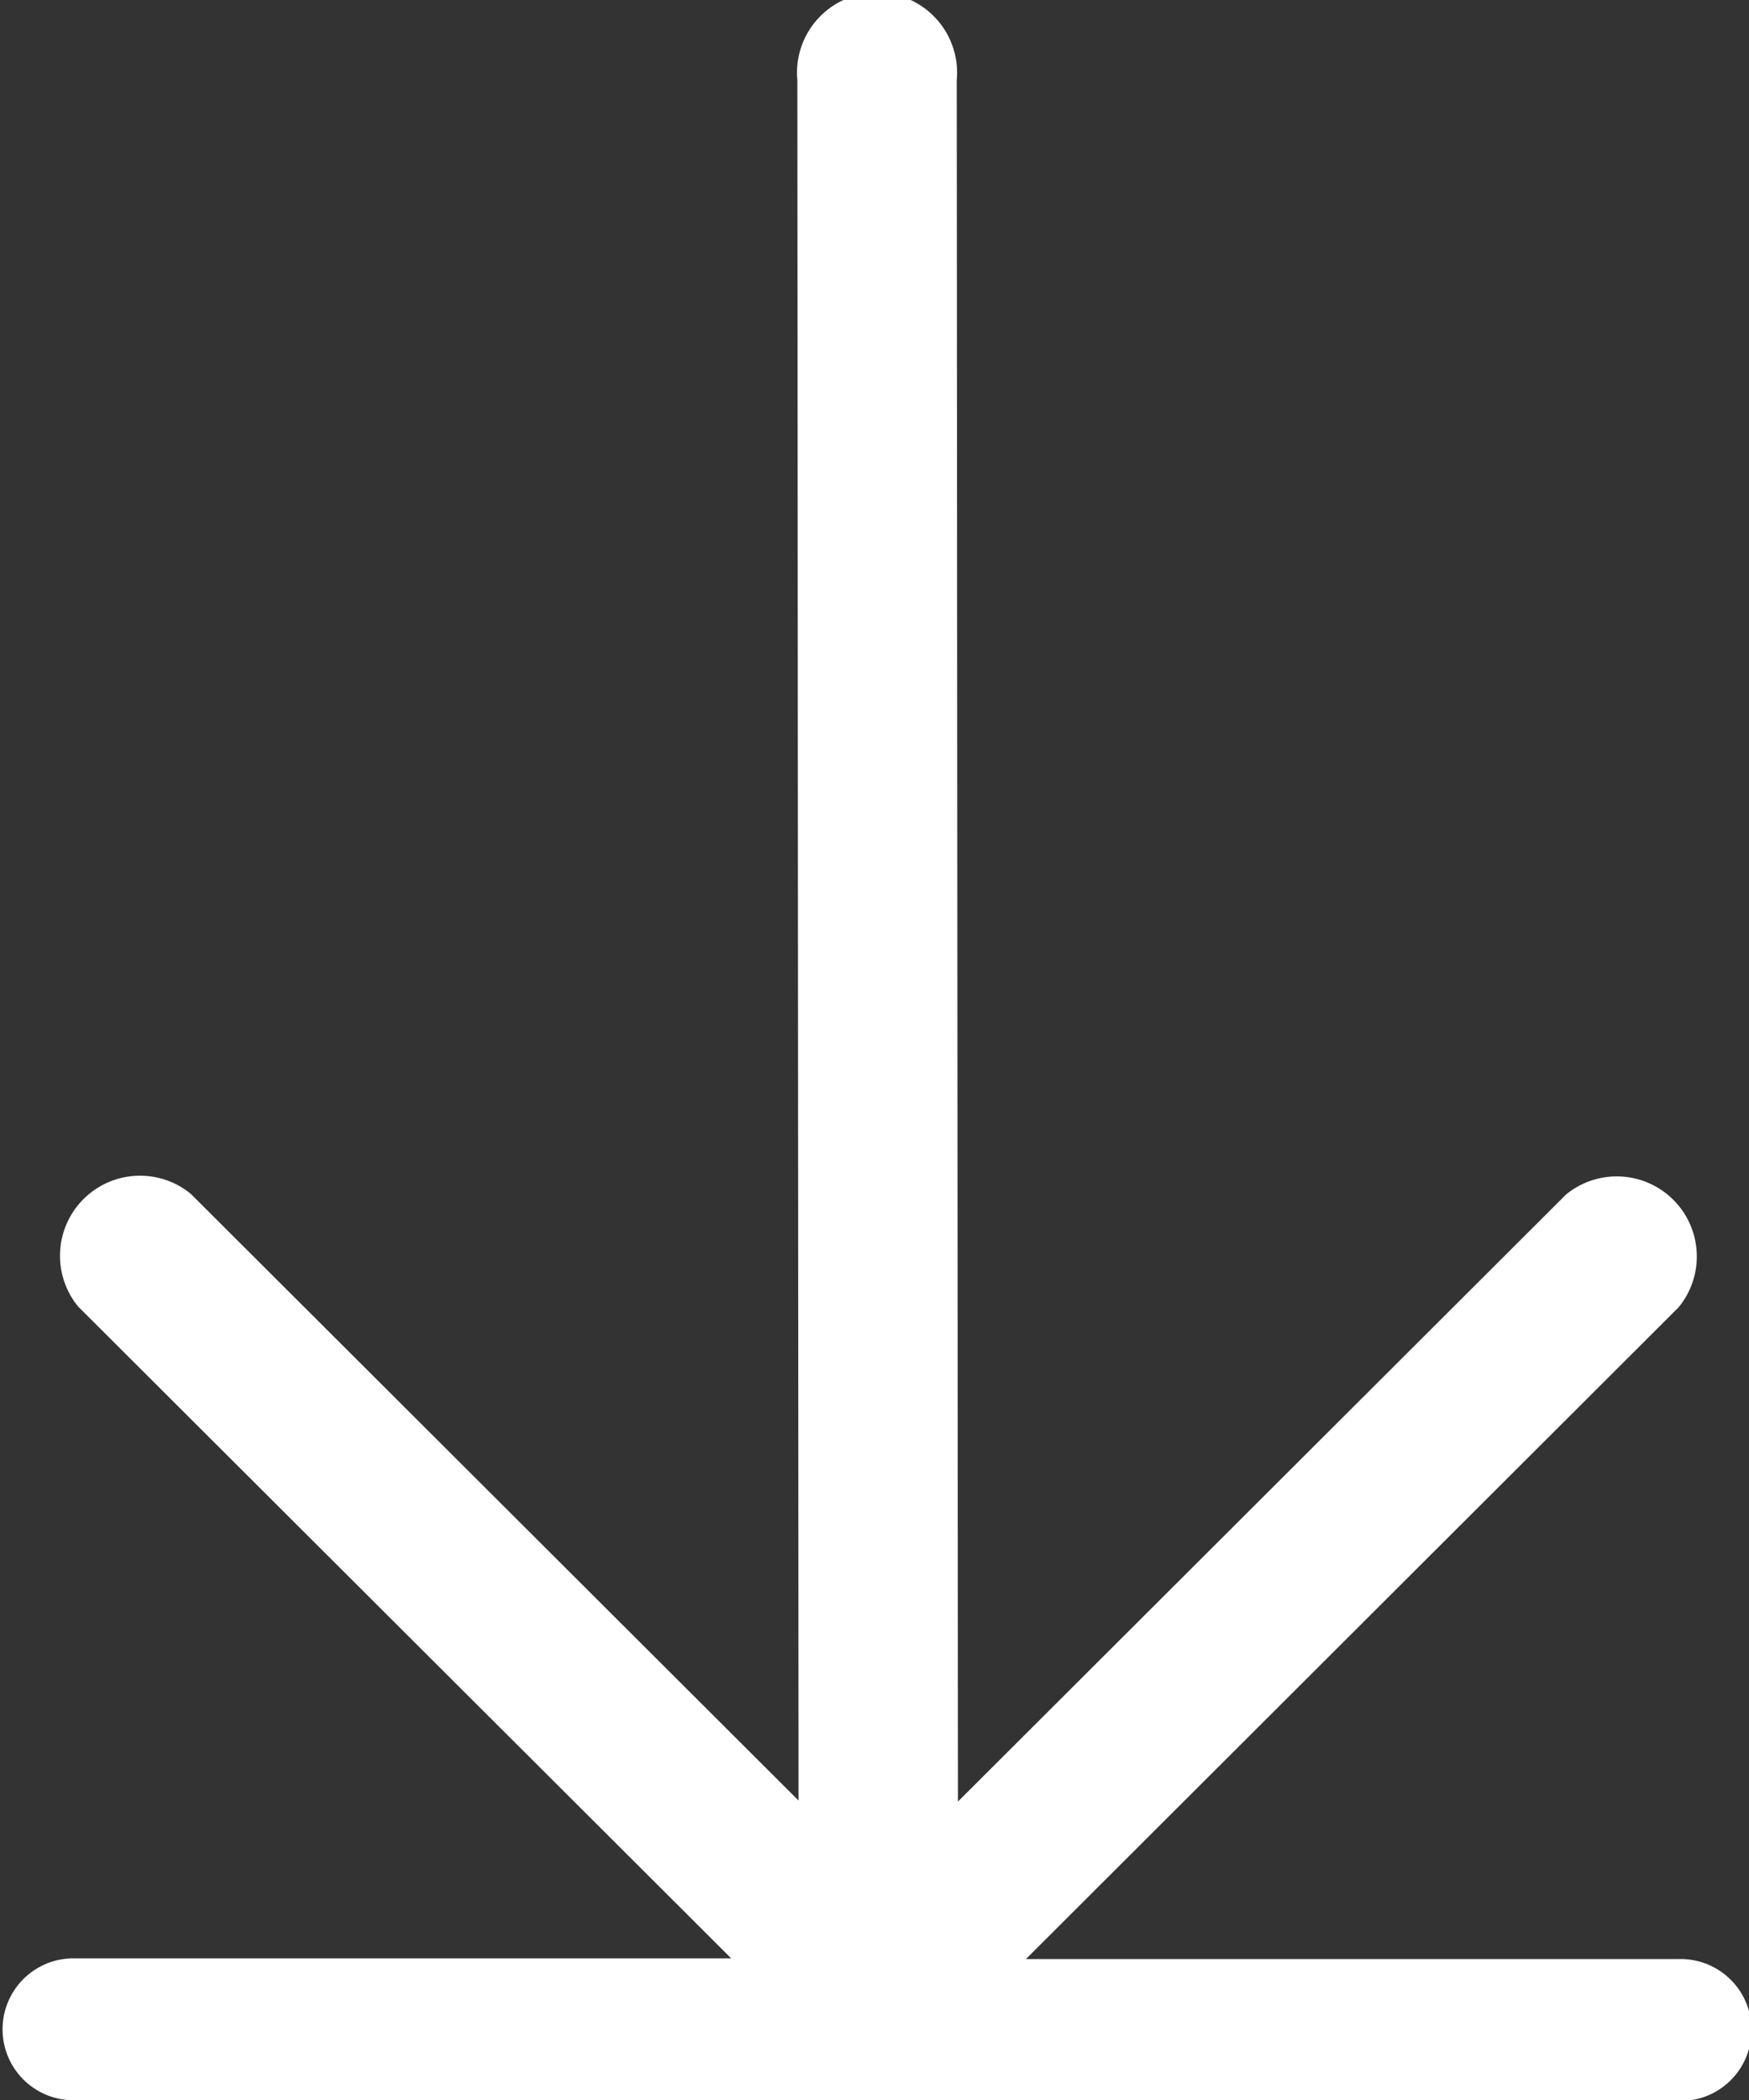 <svg xmlns="http://www.w3.org/2000/svg" width="17.48" height="20.985" viewBox="0 0 17.48 20.985">
  <rect x="0" y="0" width="17.48" height="20.985" fill="#333333" stroke="none"/>
  <path id="icon" d="M.709,20.984a.709.709,0,0,1,0-1.417h6.6L.783,13.055a.8.8,0,0,1,1.125-1.127l6.074,6.062L7.97.8A.8.8,0,1,1,9.563.8l.012,17.2,6.077-6.065a.8.8,0,0,1,1.125,1.127l-6.523,6.512h6.517a.709.709,0,1,1,0,1.417Z" transform="translate(-0.001 0.001)" fill="#fff"/>
</svg>
